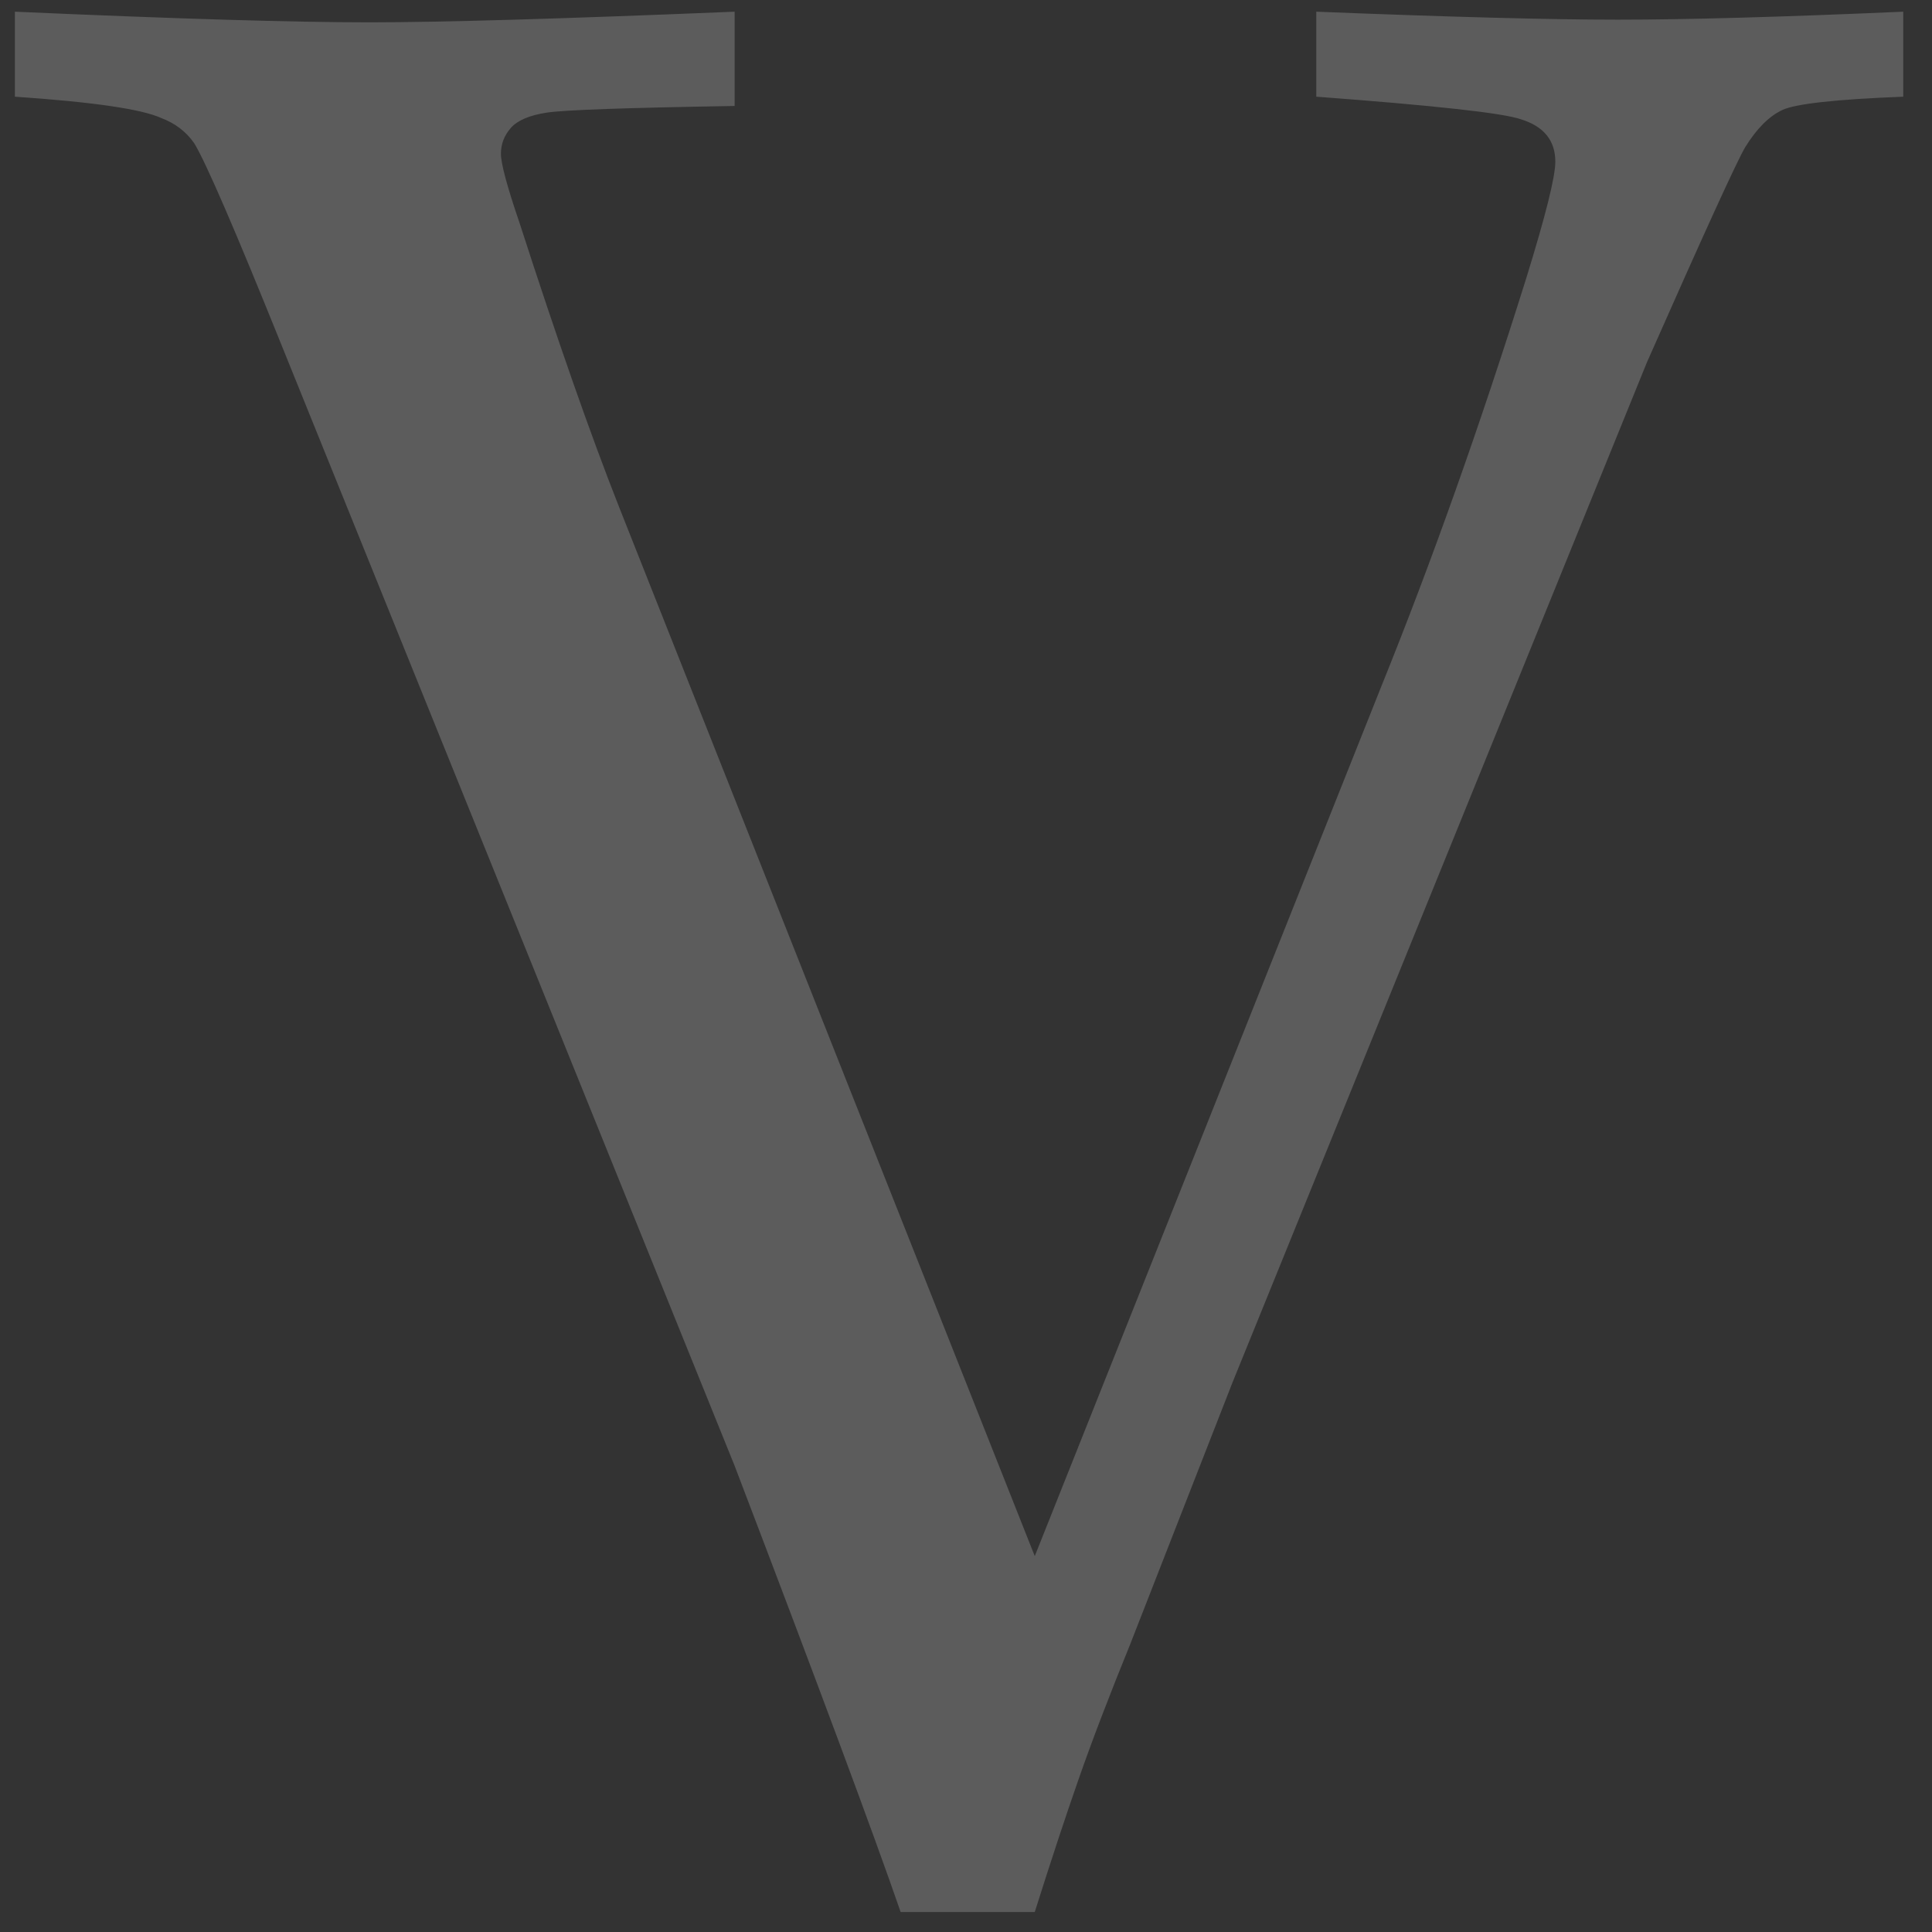 <svg xmlns="http://www.w3.org/2000/svg" width="61" height="61" viewBox="0 0 61 61">
  <rect x="0" y="0" width="61" height="61" fill="#333333" stroke="none"/>
  <path fill="#FFF" d="M524.436,60.369 C523.597,57.937 521.85,53.241 519.195,46.281 L504.939,11.019 C503.43,7.273 502.493,5.107 502.13,4.52 C501.878,4.157 501.529,3.891 501.082,3.723 C500.467,3.444 498.929,3.22 496.47,3.053 L496.47,0.369 C501.529,0.593 505.261,0.705 507.665,0.705 C509.929,0.705 513.772,0.593 519.195,0.369 L519.195,3.346 C515.785,3.402 513.807,3.472 513.262,3.556 C512.717,3.64 512.34,3.8 512.13,4.038 C511.92,4.276 511.816,4.548 511.816,4.856 C511.816,5.163 512.011,5.89 512.403,7.036 C513.604,10.754 514.653,13.744 515.547,16.009 L528.671,49.132 L539.614,21.669 C541.208,17.728 542.731,13.437 544.185,8.797 C544.799,6.812 545.107,5.582 545.107,5.107 C545.107,4.436 544.744,3.989 544.017,3.765 C543.458,3.57 541.305,3.332 537.56,3.053 L537.56,0.369 C541.781,0.537 544.953,0.621 547.078,0.621 C549.258,0.621 552.263,0.537 556.092,0.369 L556.092,3.053 C553.968,3.136 552.696,3.276 552.277,3.472 C551.857,3.668 551.466,4.059 551.103,4.646 C550.851,5.065 549.817,7.329 548,11.438 L534.918,43.64 L531.69,51.9 C531.019,53.549 530.474,54.974 530.055,56.176 C529.635,57.378 529.174,58.776 528.671,60.369 L524.436,60.369 Z" opacity=".2" transform="translate(-496)"/>
</svg>
